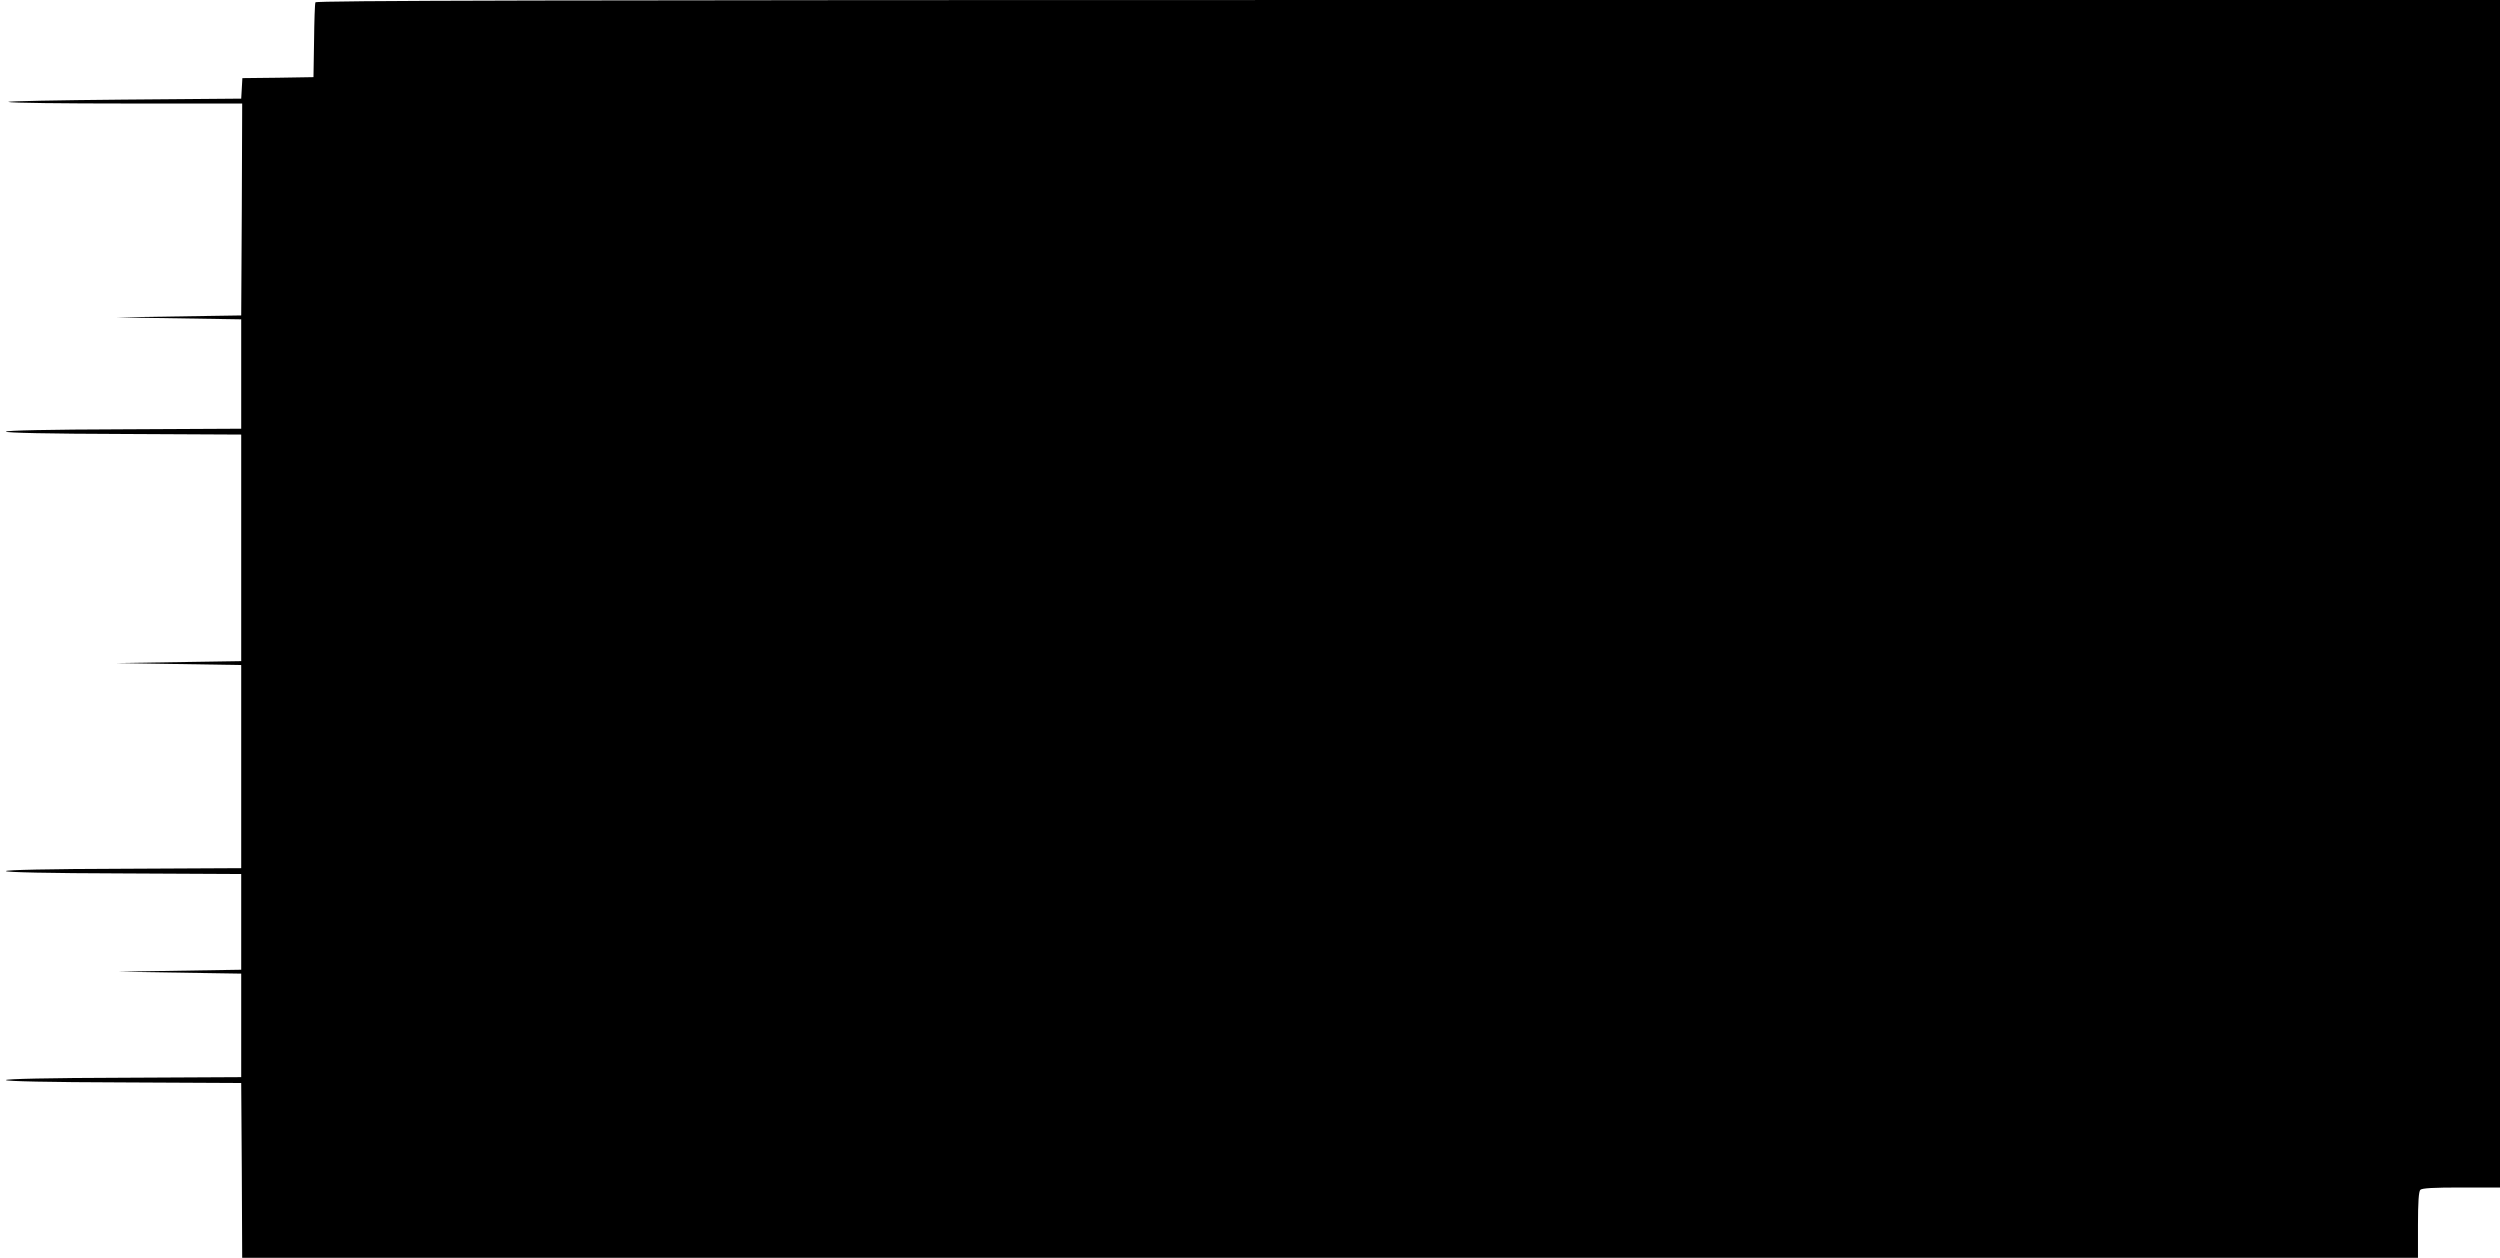 <?xml version="1.0" standalone="no"?>
<!DOCTYPE svg PUBLIC "-//W3C//DTD SVG 20010904//EN"
 "http://www.w3.org/TR/2001/REC-SVG-20010904/DTD/svg10.dtd">
<svg version="1.0" xmlns="http://www.w3.org/2000/svg"
 width="1280pt" height="644pt" viewBox="0 0 1280 644"
 preserveAspectRatio="xMidYMid meet">
<g transform="translate(0,644) scale(0.1,-0.1)"
fill="#000000" stroke="none">
<path d="M1615 6428 c-3 -7 -6 -96 -7 -198 l-3 -185 -182 -3 -182 -2 -3 -53
-3 -52 -605 -5 c-333 -3 -597 -8 -587 -12 10 -5 284 -8 608 -8 l589 0 -2 -542
-3 -543 -320 -5 -320 -5 320 -5 320 -5 0 -280 0 -280 -602 -3 c-387 -1 -603
-6 -603 -12 0 -6 216 -11 603 -12 l602 -3 0 -580 0 -580 -320 -5 -320 -5 320
-5 320 -5 0 -520 0 -520 -602 -3 c-387 -1 -603 -6 -603 -12 0 -6 216 -11 603
-12 l602 -3 0 -245 0 -245 -315 -5 -315 -5 315 -5 315 -5 0 -265 0 -265 -602
-3 c-387 -1 -603 -6 -603 -12 0 -6 216 -11 603 -12 l602 -3 3 -447 2 -448
5570 0 5570 0 0 168 c0 117 4 172 12 180 9 9 69 12 210 12 l198 0 0 3040 0
3040 -5590 0 c-4463 0 -5592 -3 -5595 -12z"/>
</g>
</svg>
